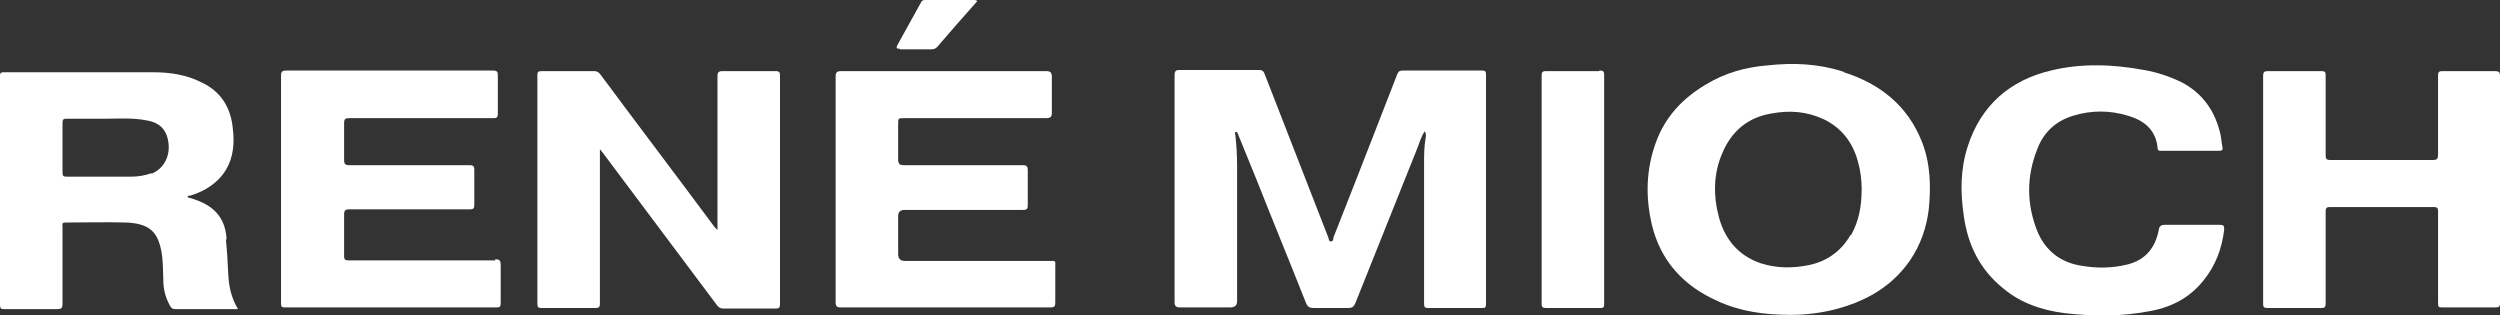 <?xml version="1.0" encoding="UTF-8"?>
<svg xmlns="http://www.w3.org/2000/svg" version="1.1" viewBox="0 0 435.9 55">
  <rect x="0" y="0" width="435.9" height="55" fill="#333333" stroke="none"/>
  <defs>
    <style>
      .cls-1 {
        fill: #fff;
      }
    </style>
  </defs>
  <!-- Generator: Adobe Illustrator 28.7.0, SVG Export Plug-In . SVG Version: 1.2.0 Build 136)  -->
  <g>
    <g id="Laag_1">
      <g>
        <path class="cls-1" d="M259.1,13c0-.5-.1-.7-.6-.7-4.6,0-9.3,0-13.9,0-.6,0-.8.2-1,.7-1.4,3.6-2.8,7.2-4.2,10.8-2.3,5.9-4.6,11.8-6.9,17.6,0,.2,0,.7-.5.7-.3,0-.3-.4-.4-.7-3.7-9.5-7.4-19-11.1-28.5-.2-.5-.4-.7-1-.7-4.6,0-9.2,0-13.8,0-.7,0-.9.2-.9.9,0,13.2,0,26.4,0,39.6,0,.7.3.9.9.9,2.9,0,5.9,0,8.8,0q1.2,0,1.2-1.1c0-7.9,0-15.7,0-23.6,0-1.8-.1-3.5-.3-5.3,0-.2-.2-.6.1-.6.3,0,.3.3.4.5,1.1,2.7,2.2,5.4,3.3,8.1,2.8,7.1,5.7,14.1,8.5,21.2.3.7.6.9,1.4.9,2,0,4,0,6,0,.7,0,.9-.2,1.2-.8,3.6-9,7.2-18,10.8-27,.4-1,.7-2.1,1.3-3,.3.4.2.7.2,1-.3,1.6-.3,3.1-.3,4.7,0,8.1,0,16.3,0,24.4,0,.6.2.7.7.7,3.1,0,6.3,0,9.4,0,.5,0,.7,0,.7-.7,0-13.3,0-26.7,0-40Z"/>
        <path class="cls-1" d="M136,13.2c0-.6-.1-.8-.8-.8-3.1,0-6.2,0-9.2,0-.7,0-.9.2-.9.9,0,8.6,0,17.1,0,25.7v1.1c-.3-.3-.4-.4-.5-.5-6.6-8.9-13.3-17.7-19.9-26.6-.3-.4-.6-.6-1.1-.6-3.1,0-6.2,0-9.2,0-.6,0-.7.2-.7.7,0,13.3,0,26.6,0,39.9,0,.6.2.7.7.7,3.1,0,6.3,0,9.4,0,.7,0,.8-.2.8-.8,0-8.6,0-17.2,0-25.8v-1.1c.2.3.3.4.4.5,6.7,8.9,13.3,17.8,20,26.7.3.4.6.6,1.1.6,3,0,6,0,9.1,0,.6,0,.8-.1.8-.8,0-13.2,0-26.5,0-39.7Z"/>
        <path class="cls-1" d="M86.4,45.4c-8.5,0-17.1,0-25.6,0-.7,0-.8-.2-.8-.8,0-2.4,0-4.8,0-7.2,0-.7.2-.9.9-.9,7,0,14,0,21,0,.7,0,.8-.2.8-.8,0-2,0-4,0-6,0-.8-.2-.9-.9-.9-7,0-13.9,0-20.9,0-.7,0-.9-.2-.9-.9,0-2.1,0-4.3,0-6.4,0-.8.2-.9,1-.9,8.3,0,16.7,0,25,0,.6,0,.8-.1.8-.8,0-2.2,0-4.4,0-6.6,0-.7-.1-.9-.9-.9-12,0-24,0-36,0-.7,0-.9.2-.9.9,0,6.6,0,13.2,0,19.8s0,13.2,0,19.8c0,.6,0,.8.7.8,12.3,0,24.6,0,36.9,0,.5,0,.7-.1.7-.7,0-2.2,0-4.4,0-6.6,0-.8-.1-1.1-1-1.1Z"/>
        <path class="cls-1" d="M184,46.6c0-1.2.2-1.1-1.1-1.1-8.4,0-16.7,0-25.1,0q-1.2,0-1.2-1.2c0-2.2,0-4.4,0-6.6q0-1.1,1.1-1.1c6.9,0,13.8,0,20.7,0,.7,0,.8-.2.8-.9,0-2,0-4,0-6,0-.7-.2-.9-.9-.9-6.9,0-13.8,0-20.7,0-.7,0-1-.2-1-1,0-2,0-4.1,0-6.1,0-1.1,0-1.1,1.1-1.1,8.2,0,16.5,0,24.7,0,.7,0,1-.2,1-.9,0-2.1,0-4.2,0-6.3,0-.8-.3-1-1-1-11.9,0-23.8,0-35.7,0-.8,0-1,.2-1,1,0,6.5,0,13.1,0,19.6,0,6.6,0,13.2,0,19.7,0,.7.2.9.9.9,12.2,0,24.4,0,36.5,0,.8,0,.9-.2.9-.9,0-2.1,0-4.1,0-6.2Z"/>
        <path class="cls-1" d="M435.9,33.1c0-6.6,0-13.3,0-19.9,0-.6-.2-.8-.8-.8-3.1,0-6.2,0-9.2,0-.6,0-.8.1-.8.8,0,4.6,0,9.1,0,13.7,0,.7-.1,1-.9,1-5.9,0-11.9,0-17.8,0-.8,0-.9-.2-.9-.9,0-4.6,0-9.2,0-13.9,0-.5-.1-.7-.7-.7-3.1,0-6.3,0-9.4,0-.6,0-.8.2-.8.8,0,13.3,0,26.5,0,39.8,0,.6.2.7.8.7,3.1,0,6.2,0,9.3,0,.7,0,.8-.2.8-.8,0-5.3,0-10.6,0-16,0-.7.2-.8.8-.8,6,0,12,0,18,0,.7,0,.8.2.8.8,0,5.3,0,10.7,0,16,0,.6.1.7.7.7,3.1,0,6.2,0,9.3,0,.7,0,.8-.2.8-.8,0-6.6,0-13.2,0-19.8Z"/>
        <path class="cls-1" d="M387.1,39.2c-3.2,0-6.4,0-9.6,0-.7,0-1,.2-1.1.9-.6,3.1-2.3,5.2-5.4,6-2.8.7-5.5.7-8.3.2-3.5-.6-6-2.6-7.4-5.8-2-4.9-2-9.8,0-14.7,1.1-2.8,3.2-4.7,6.1-5.6,3.2-1,6.5-1,9.7,0,2.7.8,4.8,2.4,5.1,5.6,0,.5.3.5.7.5,1.7,0,3.3,0,5,0,1.7,0,3.4,0,5,0,.6,0,.7-.2.6-.7-.2-.9-.2-1.9-.5-2.8-1-3.8-3.2-6.7-6.7-8.5-2.1-1-4.2-1.7-6.5-2.1-5.4-1-10.9-1.2-16.2.1-7.2,1.7-12.2,6.1-14.5,13.2-1.3,4-1.3,8-.7,12.1.7,5.1,2.8,9.4,6.9,12.7,3.1,2.6,6.8,3.8,10.7,4.3,5.1.6,10.1.6,15.1-.4,3.7-.7,6.8-2.4,9.1-5.3,2.1-2.6,3.2-5.5,3.6-8.8,0-.7,0-.9-.8-.9Z"/>
        <path class="cls-1" d="M278.8,12.4c-3.1,0-6.2,0-9.2,0-.7,0-.8.2-.8.8,0,6.6,0,13.2,0,19.8s0,13.3,0,19.9c0,.6.1.8.8.8,3.1,0,6.3,0,9.4,0,.6,0,.7-.1.7-.7,0-13.3,0-26.6,0-39.9,0-.7-.2-.8-.8-.8Z"/>
        <path class="cls-1" d="M156.9,8.6c1.8,0,3.7,0,5.5,0,.4,0,.7-.1,1-.4,2.3-2.7,4.6-5.3,7-8C170.2,0,170,0,169.9,0c-2.9,0-5.7,0-8.6,0-.3,0-.6.1-.7.4-1.4,2.5-2.7,4.9-4.1,7.4-.3.6-.2.7.4.7Z"/>
        <path class="cls-1" d="M321.4,12.5c-4.3-1.4-8.7-1.6-13.2-1.1-3.8.3-7.4,1.3-10.7,3.3-4.1,2.4-7.2,5.7-8.8,10.2-1.7,4.7-1.8,9.4-.7,14.2,1.5,6.4,5.6,10.8,11.5,13.4,3.9,1.8,8.1,2.4,12.8,2.4,3.5,0,7.4-.6,11.2-2.1,4-1.6,7.2-4,9.6-7.5,1.8-2.7,2.8-5.6,3.2-8.8.4-4,.3-8-1.2-11.8-2.5-6.3-7.3-10.1-13.6-12.1ZM322.7,40.9c-1.6,2.8-4,4.6-7.2,5.3-2.9.6-5.7.6-8.5-.3-3.8-1.3-6.1-4-7.2-7.7-1.1-3.9-1.1-7.8.5-11.5,1.6-3.8,4.4-6.2,8.5-6.9,3.2-.6,6.2-.4,9.2,1,3.1,1.5,5,4,5.9,7.2.5,1.7.7,3.4.7,4.9,0,3.1-.5,5.7-1.9,8.2Z"/>
        <path class="cls-1" d="M39.5,41.6c-.2-3.2-1.8-5.3-4.7-6.5-.7-.3-1.4-.5-2.1-.7,0-.3.3-.3.5-.3,2.6-.8,4.8-2.2,6.2-4.5,1.3-2.2,1.5-4.6,1.2-7.1-.3-3.6-2-6.5-5.4-8.1-2.7-1.4-5.6-1.8-8.5-1.8-8.7,0-17.4,0-26.1,0-.6,0-.6.3-.6.7,0,13.3,0,26.6,0,39.9,0,.6.2.7.7.7,3.1,0,6.2,0,9.2,0,.7,0,1-.1,1-.9,0-4.5,0-9,0-13.5,0-.3-.2-.7.5-.7,3.6,0,7.2-.1,10.7,0,3.7.2,5.3,1.4,6,4.8.4,2,.3,4,.4,5.9.1,1.4.5,2.7,1.2,3.9.2.4.5.5.9.5,1.7,0,3.4,0,5.1,0h5.8c-1.2-2-1.6-4-1.7-6.1-.1-2-.2-4-.4-5.9ZM26.4,30.2c-1.1.4-2.3.6-3.5.6-3.8,0-7.6,0-11.3,0-.5,0-.7-.1-.7-.7,0-2.9,0-5.8,0-8.7,0-.6.2-.7.7-.7,2.2,0,4.3,0,6.8,0,2.1,0,4.7-.2,7.2.3,2.4.4,3.6,1.8,3.8,4.2.2,2.3-1,4.3-3,5.1Z"/>
      </g>
    </g>
  </g>
</svg>